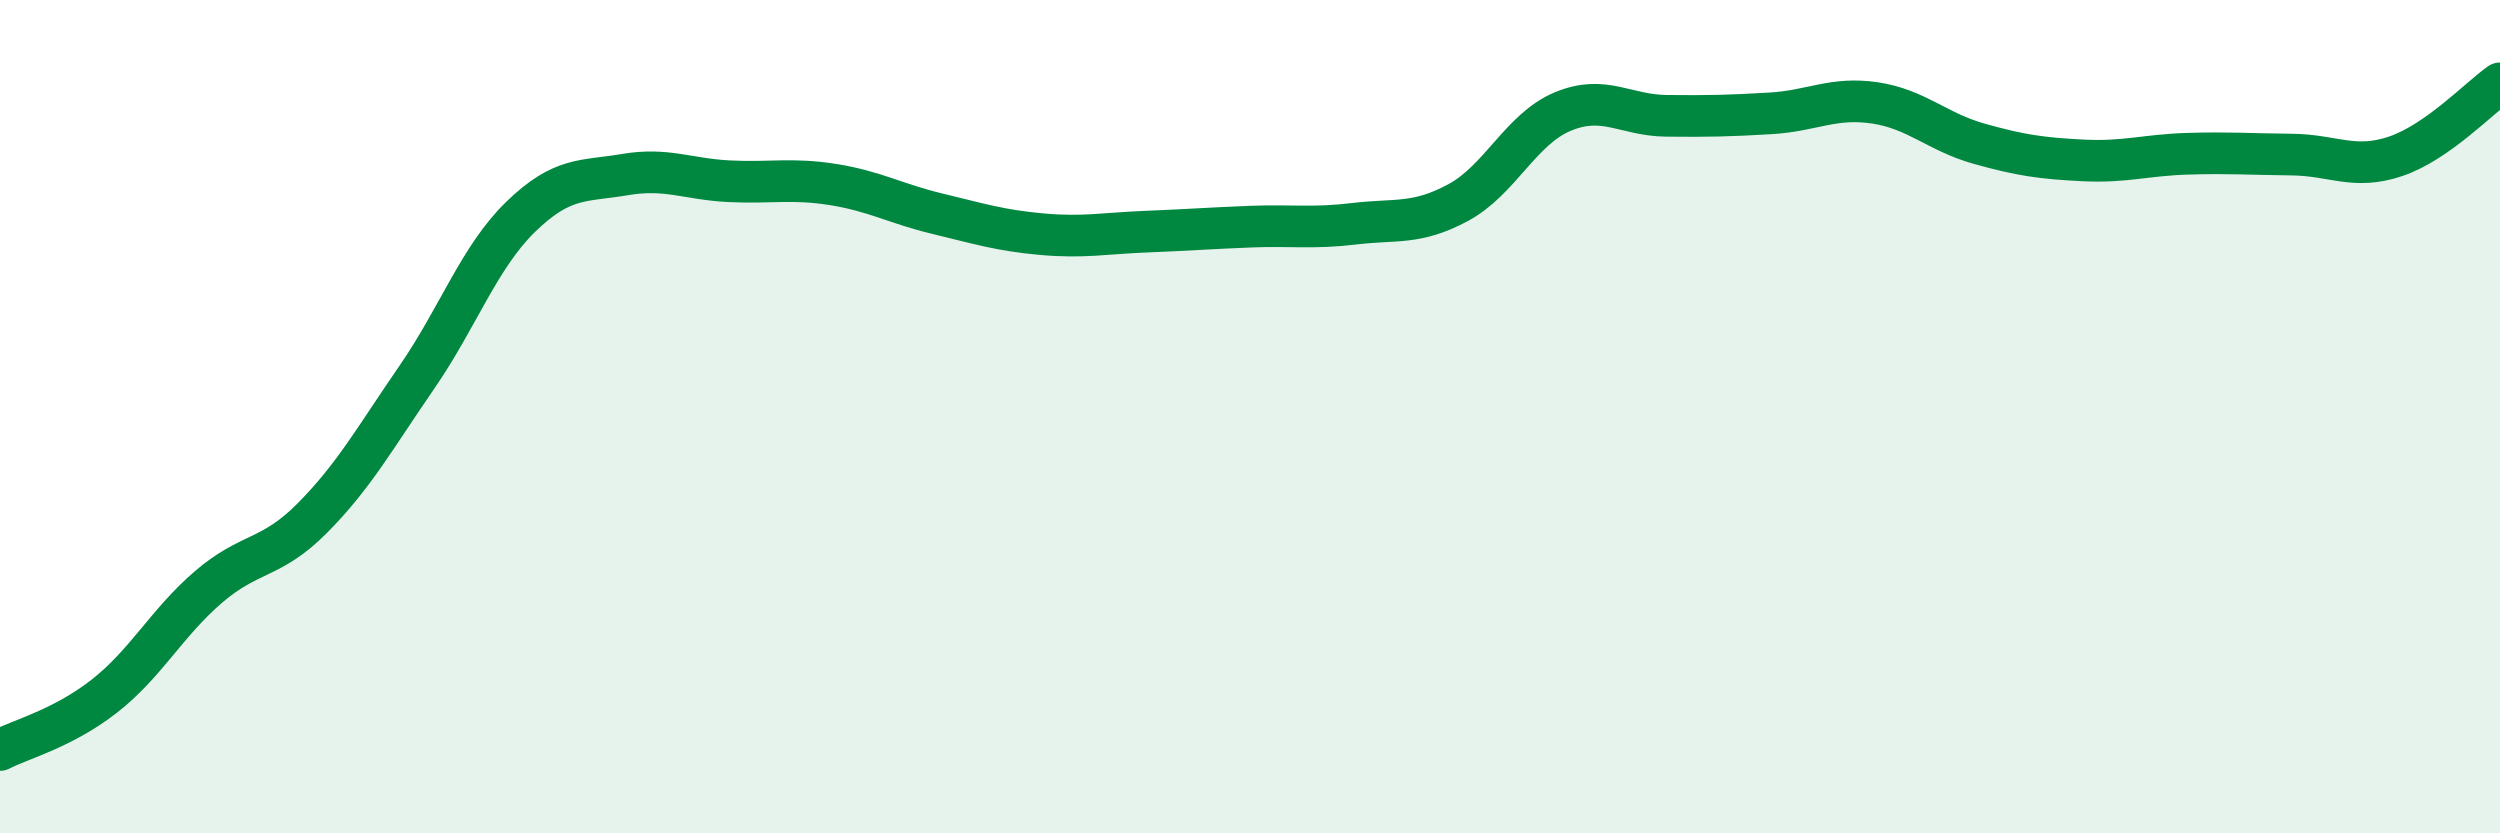 
    <svg width="60" height="20" viewBox="0 0 60 20" xmlns="http://www.w3.org/2000/svg">
      <path
        d="M 0,18 C 0.5,17.74 1.5,17.49 2.5,16.71 C 3.5,15.93 4,14.95 5,14.09 C 6,13.23 6.5,13.44 7.5,12.43 C 8.5,11.42 9,10.51 10,9.06 C 11,7.61 11.5,6.17 12.5,5.2 C 13.5,4.23 14,4.36 15,4.19 C 16,4.02 16.5,4.3 17.5,4.35 C 18.5,4.4 19,4.27 20,4.43 C 21,4.59 21.5,4.89 22.5,5.13 C 23.5,5.37 24,5.53 25,5.62 C 26,5.71 26.5,5.6 27.5,5.56 C 28.5,5.52 29,5.48 30,5.44 C 31,5.4 31.5,5.49 32.5,5.37 C 33.5,5.25 34,5.4 35,4.86 C 36,4.32 36.5,3.1 37.5,2.68 C 38.5,2.26 39,2.77 40,2.78 C 41,2.79 41.5,2.78 42.5,2.72 C 43.5,2.66 44,2.32 45,2.47 C 46,2.62 46.5,3.17 47.5,3.45 C 48.5,3.73 49,3.8 50,3.85 C 51,3.9 51.5,3.72 52.5,3.69 C 53.5,3.66 54,3.7 55,3.71 C 56,3.72 56.5,4.09 57.5,3.75 C 58.5,3.41 59.5,2.35 60,2L60 20L0 20Z"
        fill="#008740"
        opacity="0.1"
        stroke-linecap="round"
        stroke-linejoin="round"
      />
      <path
        d="M 0,18 C 0.5,17.74 1.5,17.49 2.5,16.71 C 3.5,15.93 4,14.95 5,14.09 C 6,13.23 6.5,13.44 7.5,12.43 C 8.5,11.42 9,10.51 10,9.06 C 11,7.61 11.5,6.17 12.5,5.2 C 13.5,4.23 14,4.36 15,4.19 C 16,4.02 16.5,4.3 17.5,4.35 C 18.5,4.4 19,4.27 20,4.43 C 21,4.59 21.5,4.89 22.5,5.13 C 23.5,5.37 24,5.53 25,5.62 C 26,5.71 26.5,5.6 27.5,5.56 C 28.5,5.52 29,5.48 30,5.44 C 31,5.4 31.5,5.49 32.5,5.37 C 33.5,5.25 34,5.4 35,4.86 C 36,4.32 36.5,3.1 37.5,2.68 C 38.5,2.26 39,2.77 40,2.78 C 41,2.79 41.5,2.78 42.5,2.72 C 43.5,2.66 44,2.32 45,2.47 C 46,2.62 46.5,3.17 47.5,3.45 C 48.5,3.73 49,3.8 50,3.85 C 51,3.9 51.5,3.72 52.5,3.69 C 53.5,3.66 54,3.7 55,3.71 C 56,3.72 56.5,4.09 57.5,3.75 C 58.5,3.41 59.5,2.35 60,2"
        stroke="#008740"
        stroke-width="1"
        fill="none"
        stroke-linecap="round"
        stroke-linejoin="round"
      />
    </svg>
  